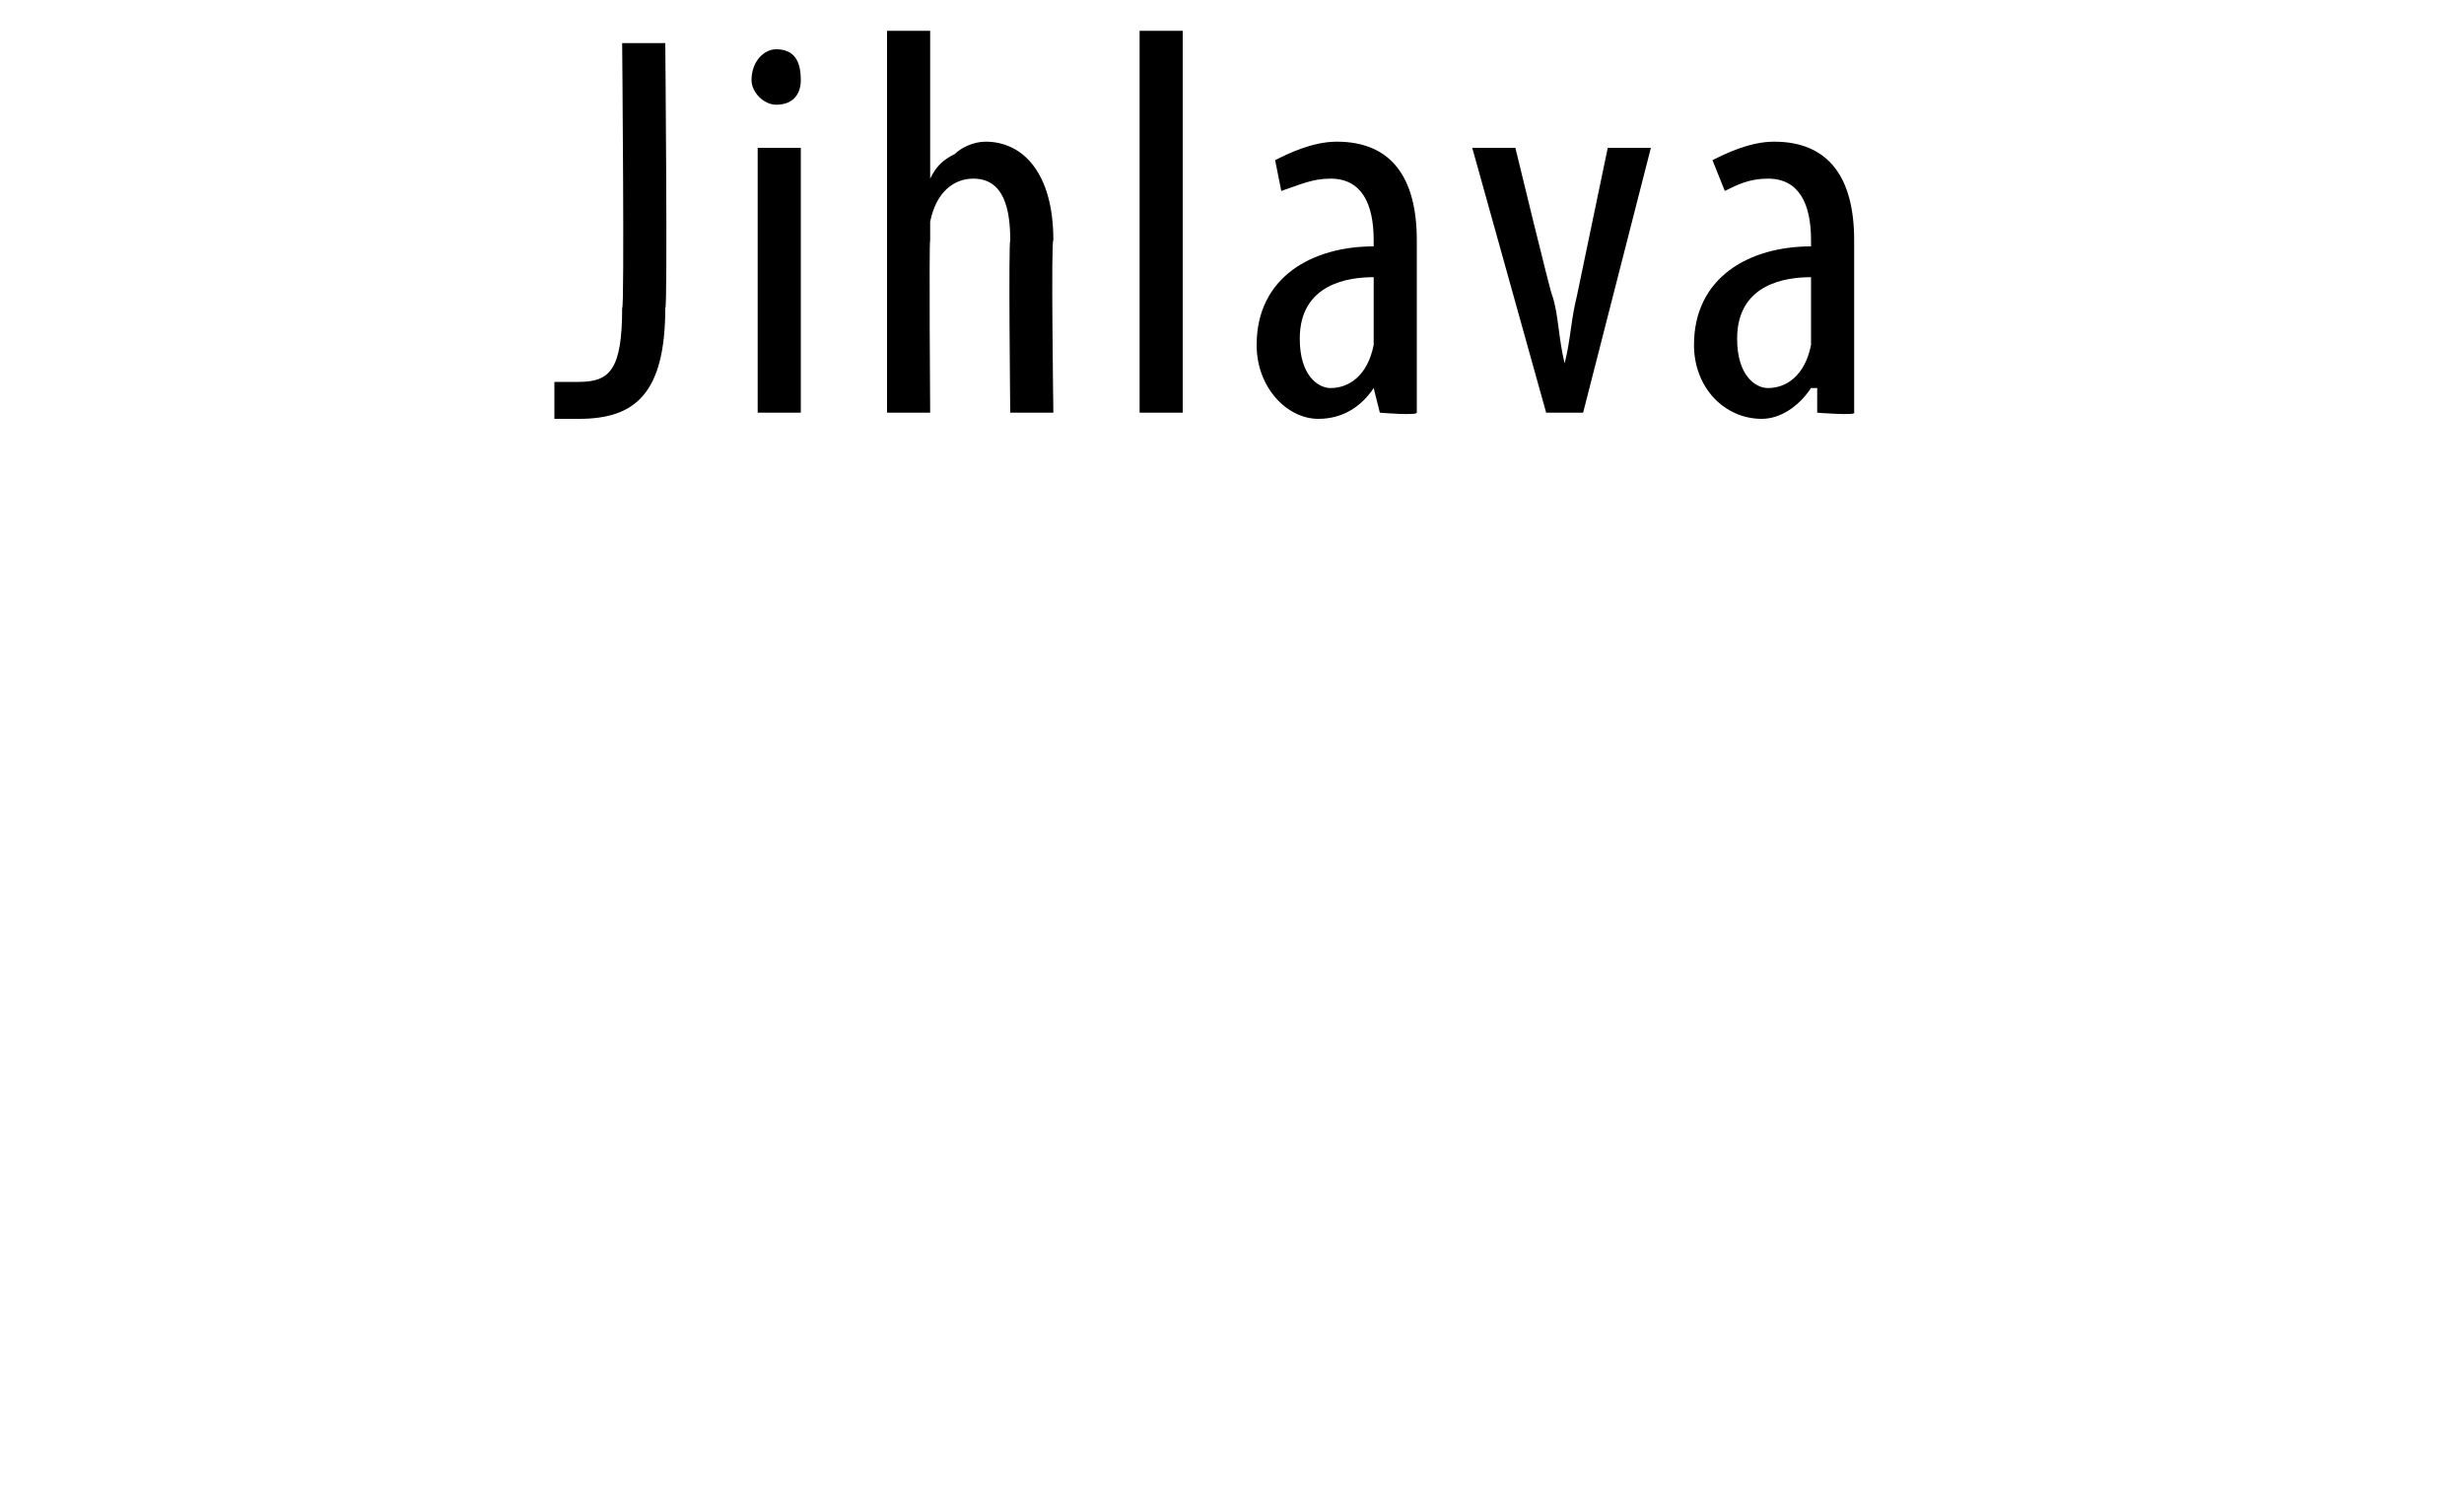 <?xml version="1.0" standalone="no"?><!DOCTYPE svg PUBLIC "-//W3C//DTD SVG 1.1//EN" "http://www.w3.org/Graphics/SVG/1.1/DTD/svg11.dtd"><svg xmlns="http://www.w3.org/2000/svg" version="1.1" width="40px" height="24.3px" viewBox="0 0 40 24.3"><desc>Jihlava</desc><defs/><g id="Polygon89970"><path d="m10.1.7h.7s.04 4.34 0 4.3c0 1.4-.5 1.8-1.4 1.8h-.4v-.6h.4c.5 0 .7-.2.7-1.2c.04.05 0-4.3 0-4.3zm2.2 6V2.4h.7v4.3h-.7zm.7-5.4c0 .2-.1.4-.4.4c-.2 0-.4-.2-.4-.4c0-.3.2-.5.4-.5c.3 0 .4.2.4.5zm1.4-.8h.7v2.4s0-.04 0 0c.1-.2.2-.3.4-.4c.1-.1.3-.2.5-.2c.6 0 1.1.5 1.1 1.6c-.04-.04 0 2.8 0 2.8h-.7s-.03-2.76 0-2.8c0-.5-.1-1-.6-1c-.3 0-.6.2-.7.7v.3c-.02.03 0 2.8 0 2.8h-.7V.5zm4.1 0h.7v6.2h-.7V.5zm3.9 6.2l-.1-.4s0-.01 0 0c-.2.3-.5.5-.9.5c-.5 0-1-.5-1-1.2c0-1.1.9-1.6 1.9-1.6v-.1c0-.6-.2-1-.7-1c-.3 0-.5.1-.8.2l-.1-.5c.2-.1.6-.3 1-.3c.9 0 1.3.6 1.3 1.6v2.8c0 .05-.6 0-.6 0zm-.1-2.2c-.4 0-1.2.1-1.2 1c0 .6.3.8.5.8c.3 0 .6-.2.7-.7V4.5zm2.3-2.1s.59 2.44.6 2.4c.1.3.1.7.2 1.1c.1-.4.1-.7.2-1.1l.5-2.4h.7l-1.1 4.3h-.6l-1.2-4.3h.7zm4.9 4.3v-.4h-.1c-.2.3-.5.5-.8.5c-.6 0-1.1-.5-1.1-1.2c0-1.1.9-1.6 1.9-1.6v-.1c0-.6-.2-1-.7-1c-.3 0-.5.1-.7.2l-.2-.5c.2-.1.6-.3 1-.3c.9 0 1.3.6 1.3 1.6v2.8c.03.05-.6 0-.6 0zm-.1-2.2c-.4 0-1.2.1-1.2 1c0 .6.3.8.5.8c.3 0 .6-.2.7-.7V4.5z" stroke="none" fill="#000"/></g></svg>